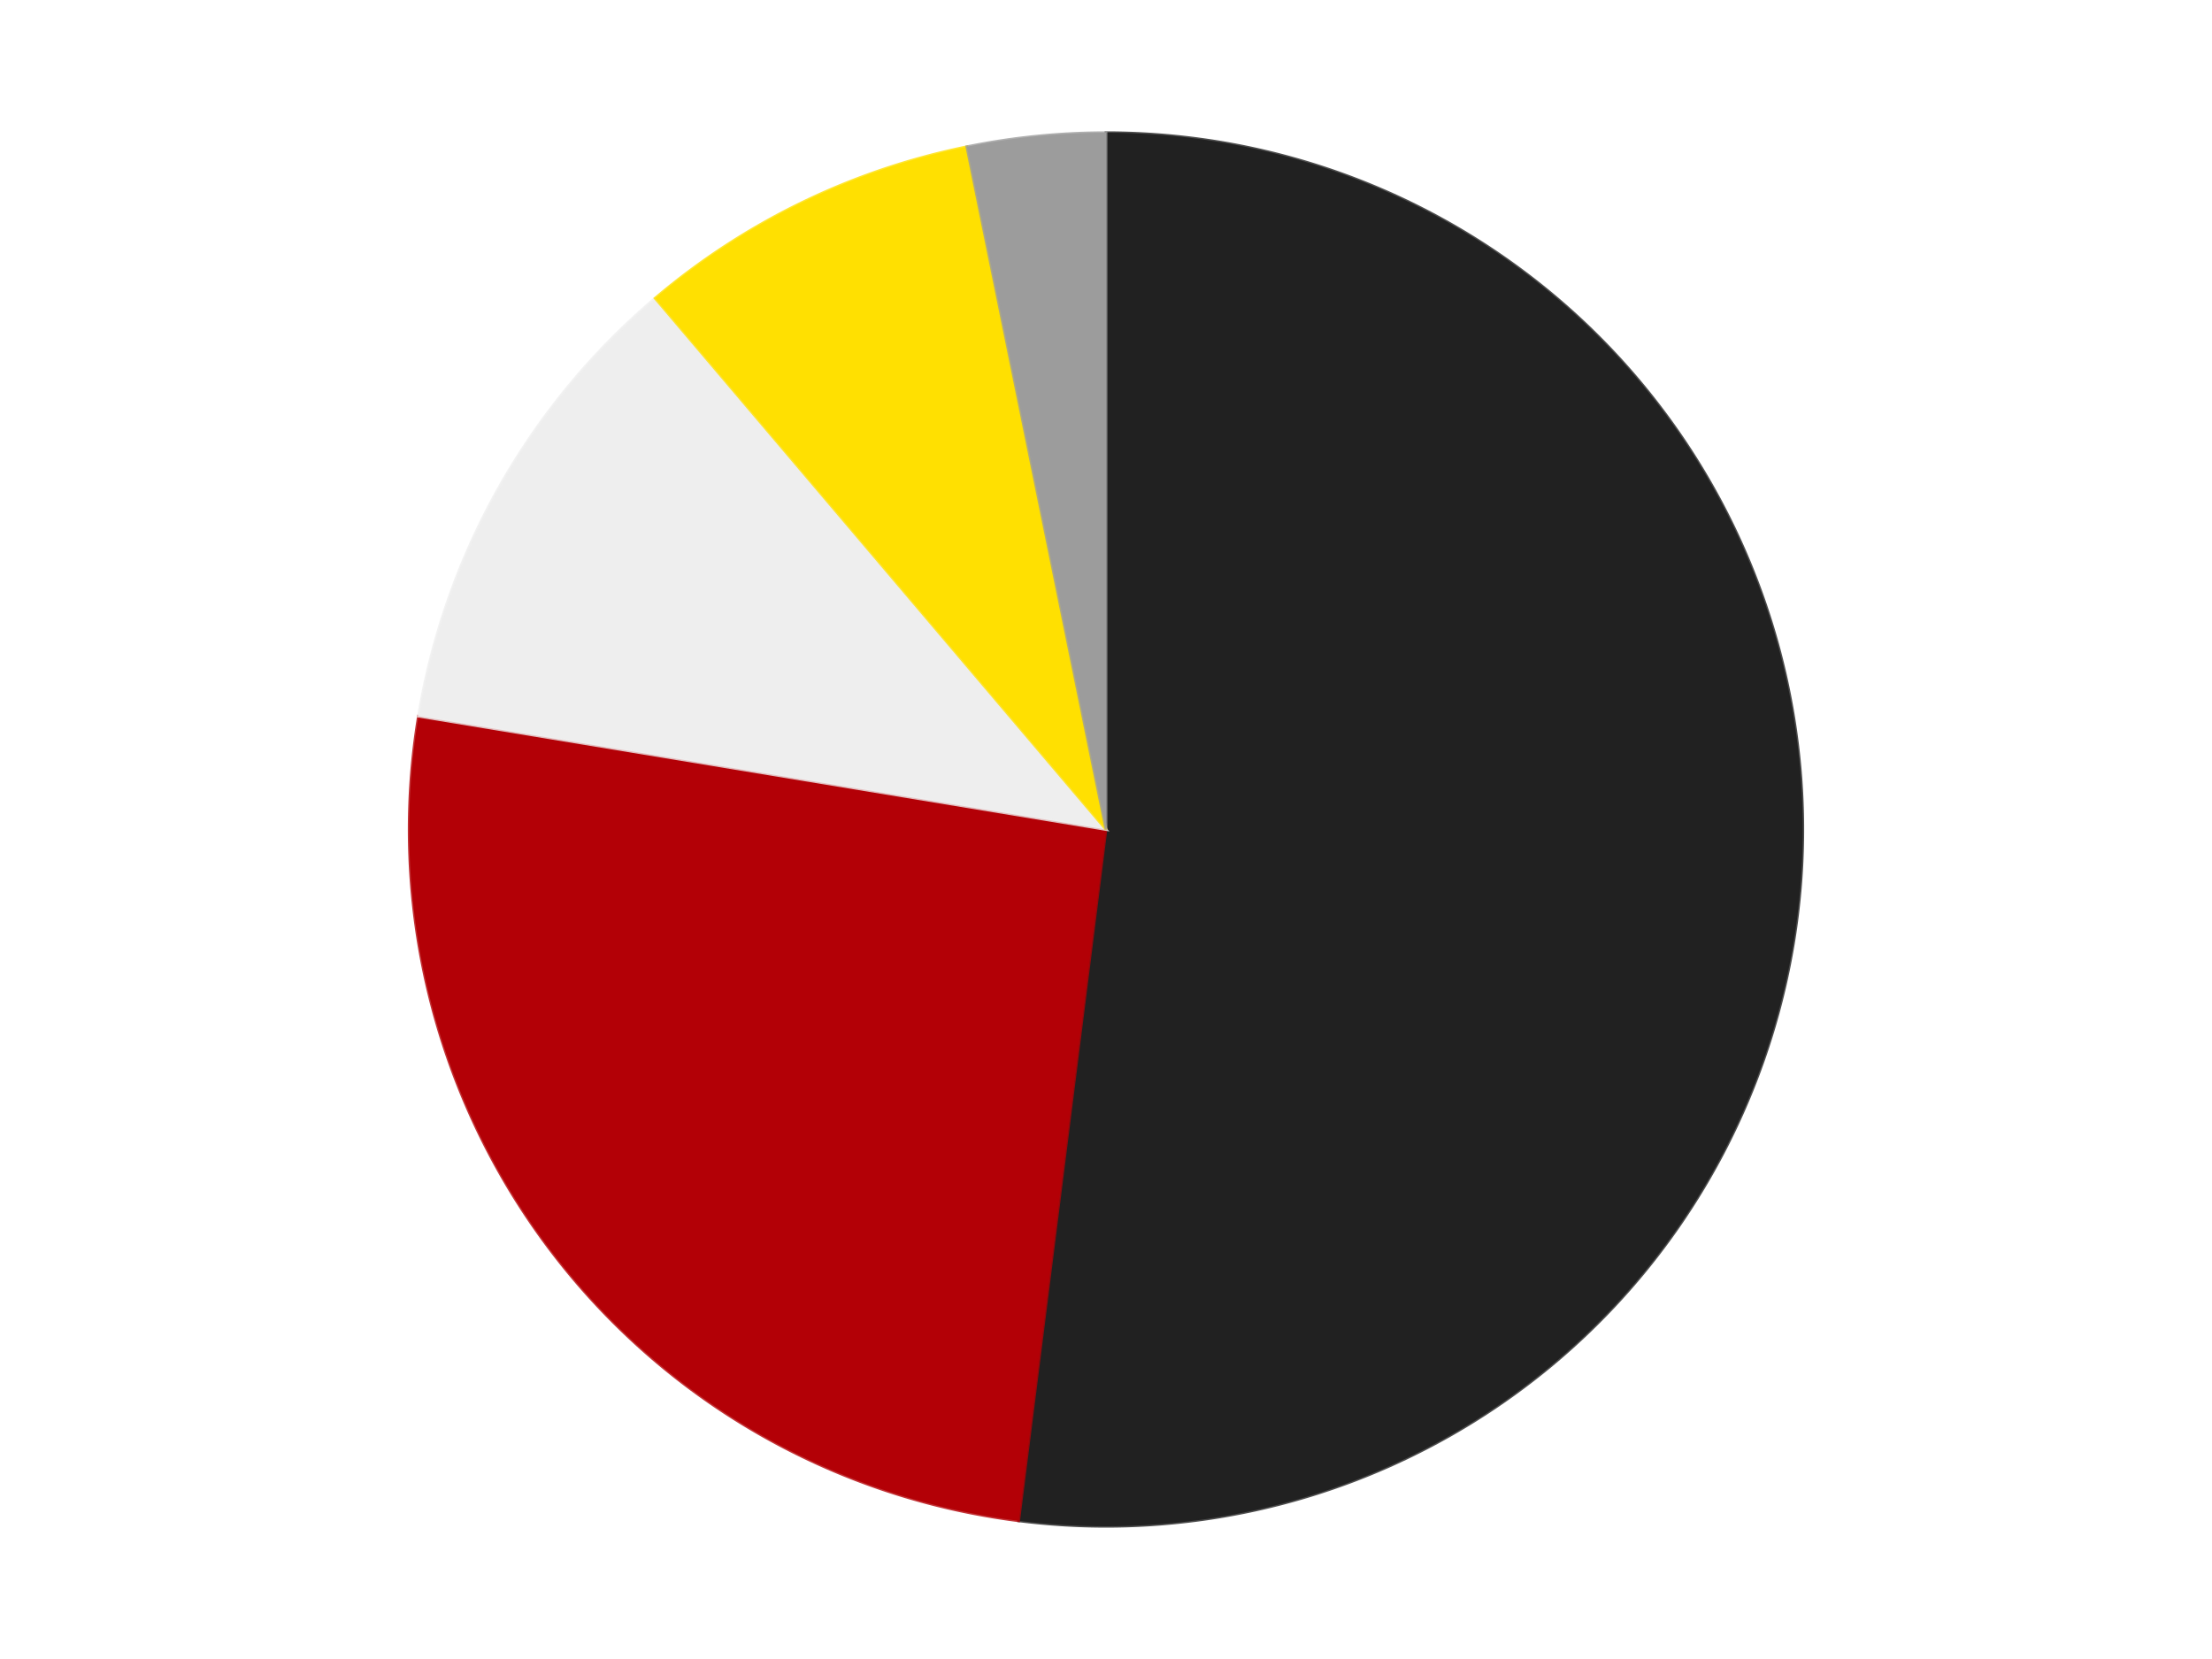 <?xml version='1.0' encoding='utf-8'?>
<svg xmlns="http://www.w3.org/2000/svg" xmlns:xlink="http://www.w3.org/1999/xlink" id="chart-8255b046-83bf-429c-aa83-8861f2873662" class="pygal-chart" viewBox="0 0 800 600"><!--Generated with pygal 3.0.4 (lxml) ©Kozea 2012-2016 on 2024-07-06--><!--http://pygal.org--><!--http://github.com/Kozea/pygal--><defs><style type="text/css">#chart-8255b046-83bf-429c-aa83-8861f2873662{-webkit-user-select:none;-webkit-font-smoothing:antialiased;font-family:Consolas,"Liberation Mono",Menlo,Courier,monospace}#chart-8255b046-83bf-429c-aa83-8861f2873662 .title{font-family:Consolas,"Liberation Mono",Menlo,Courier,monospace;font-size:16px}#chart-8255b046-83bf-429c-aa83-8861f2873662 .legends .legend text{font-family:Consolas,"Liberation Mono",Menlo,Courier,monospace;font-size:14px}#chart-8255b046-83bf-429c-aa83-8861f2873662 .axis text{font-family:Consolas,"Liberation Mono",Menlo,Courier,monospace;font-size:10px}#chart-8255b046-83bf-429c-aa83-8861f2873662 .axis text.major{font-family:Consolas,"Liberation Mono",Menlo,Courier,monospace;font-size:10px}#chart-8255b046-83bf-429c-aa83-8861f2873662 .text-overlay text.value{font-family:Consolas,"Liberation Mono",Menlo,Courier,monospace;font-size:16px}#chart-8255b046-83bf-429c-aa83-8861f2873662 .text-overlay text.label{font-family:Consolas,"Liberation Mono",Menlo,Courier,monospace;font-size:10px}#chart-8255b046-83bf-429c-aa83-8861f2873662 .tooltip{font-family:Consolas,"Liberation Mono",Menlo,Courier,monospace;font-size:14px}#chart-8255b046-83bf-429c-aa83-8861f2873662 text.no_data{font-family:Consolas,"Liberation Mono",Menlo,Courier,monospace;font-size:64px}
#chart-8255b046-83bf-429c-aa83-8861f2873662{background-color:transparent}#chart-8255b046-83bf-429c-aa83-8861f2873662 path,#chart-8255b046-83bf-429c-aa83-8861f2873662 line,#chart-8255b046-83bf-429c-aa83-8861f2873662 rect,#chart-8255b046-83bf-429c-aa83-8861f2873662 circle{-webkit-transition:150ms;-moz-transition:150ms;transition:150ms}#chart-8255b046-83bf-429c-aa83-8861f2873662 .graph &gt; .background{fill:transparent}#chart-8255b046-83bf-429c-aa83-8861f2873662 .plot &gt; .background{fill:transparent}#chart-8255b046-83bf-429c-aa83-8861f2873662 .graph{fill:rgba(0,0,0,.87)}#chart-8255b046-83bf-429c-aa83-8861f2873662 text.no_data{fill:rgba(0,0,0,1)}#chart-8255b046-83bf-429c-aa83-8861f2873662 .title{fill:rgba(0,0,0,1)}#chart-8255b046-83bf-429c-aa83-8861f2873662 .legends .legend text{fill:rgba(0,0,0,.87)}#chart-8255b046-83bf-429c-aa83-8861f2873662 .legends .legend:hover text{fill:rgba(0,0,0,1)}#chart-8255b046-83bf-429c-aa83-8861f2873662 .axis .line{stroke:rgba(0,0,0,1)}#chart-8255b046-83bf-429c-aa83-8861f2873662 .axis .guide.line{stroke:rgba(0,0,0,.54)}#chart-8255b046-83bf-429c-aa83-8861f2873662 .axis .major.line{stroke:rgba(0,0,0,.87)}#chart-8255b046-83bf-429c-aa83-8861f2873662 .axis text.major{fill:rgba(0,0,0,1)}#chart-8255b046-83bf-429c-aa83-8861f2873662 .axis.y .guides:hover .guide.line,#chart-8255b046-83bf-429c-aa83-8861f2873662 .line-graph .axis.x .guides:hover .guide.line,#chart-8255b046-83bf-429c-aa83-8861f2873662 .stackedline-graph .axis.x .guides:hover .guide.line,#chart-8255b046-83bf-429c-aa83-8861f2873662 .xy-graph .axis.x .guides:hover .guide.line{stroke:rgba(0,0,0,1)}#chart-8255b046-83bf-429c-aa83-8861f2873662 .axis .guides:hover text{fill:rgba(0,0,0,1)}#chart-8255b046-83bf-429c-aa83-8861f2873662 .reactive{fill-opacity:1.0;stroke-opacity:.8;stroke-width:1}#chart-8255b046-83bf-429c-aa83-8861f2873662 .ci{stroke:rgba(0,0,0,.87)}#chart-8255b046-83bf-429c-aa83-8861f2873662 .reactive.active,#chart-8255b046-83bf-429c-aa83-8861f2873662 .active .reactive{fill-opacity:0.6;stroke-opacity:.9;stroke-width:4}#chart-8255b046-83bf-429c-aa83-8861f2873662 .ci .reactive.active{stroke-width:1.5}#chart-8255b046-83bf-429c-aa83-8861f2873662 .series text{fill:rgba(0,0,0,1)}#chart-8255b046-83bf-429c-aa83-8861f2873662 .tooltip rect{fill:transparent;stroke:rgba(0,0,0,1);-webkit-transition:opacity 150ms;-moz-transition:opacity 150ms;transition:opacity 150ms}#chart-8255b046-83bf-429c-aa83-8861f2873662 .tooltip .label{fill:rgba(0,0,0,.87)}#chart-8255b046-83bf-429c-aa83-8861f2873662 .tooltip .label{fill:rgba(0,0,0,.87)}#chart-8255b046-83bf-429c-aa83-8861f2873662 .tooltip .legend{font-size:.8em;fill:rgba(0,0,0,.54)}#chart-8255b046-83bf-429c-aa83-8861f2873662 .tooltip .x_label{font-size:.6em;fill:rgba(0,0,0,1)}#chart-8255b046-83bf-429c-aa83-8861f2873662 .tooltip .xlink{font-size:.5em;text-decoration:underline}#chart-8255b046-83bf-429c-aa83-8861f2873662 .tooltip .value{font-size:1.5em}#chart-8255b046-83bf-429c-aa83-8861f2873662 .bound{font-size:.5em}#chart-8255b046-83bf-429c-aa83-8861f2873662 .max-value{font-size:.75em;fill:rgba(0,0,0,.54)}#chart-8255b046-83bf-429c-aa83-8861f2873662 .map-element{fill:transparent;stroke:rgba(0,0,0,.54) !important}#chart-8255b046-83bf-429c-aa83-8861f2873662 .map-element .reactive{fill-opacity:inherit;stroke-opacity:inherit}#chart-8255b046-83bf-429c-aa83-8861f2873662 .color-0,#chart-8255b046-83bf-429c-aa83-8861f2873662 .color-0 a:visited{stroke:#F44336;fill:#F44336}#chart-8255b046-83bf-429c-aa83-8861f2873662 .color-1,#chart-8255b046-83bf-429c-aa83-8861f2873662 .color-1 a:visited{stroke:#3F51B5;fill:#3F51B5}#chart-8255b046-83bf-429c-aa83-8861f2873662 .color-2,#chart-8255b046-83bf-429c-aa83-8861f2873662 .color-2 a:visited{stroke:#009688;fill:#009688}#chart-8255b046-83bf-429c-aa83-8861f2873662 .color-3,#chart-8255b046-83bf-429c-aa83-8861f2873662 .color-3 a:visited{stroke:#FFC107;fill:#FFC107}#chart-8255b046-83bf-429c-aa83-8861f2873662 .color-4,#chart-8255b046-83bf-429c-aa83-8861f2873662 .color-4 a:visited{stroke:#FF5722;fill:#FF5722}#chart-8255b046-83bf-429c-aa83-8861f2873662 .text-overlay .color-0 text{fill:black}#chart-8255b046-83bf-429c-aa83-8861f2873662 .text-overlay .color-1 text{fill:black}#chart-8255b046-83bf-429c-aa83-8861f2873662 .text-overlay .color-2 text{fill:black}#chart-8255b046-83bf-429c-aa83-8861f2873662 .text-overlay .color-3 text{fill:black}#chart-8255b046-83bf-429c-aa83-8861f2873662 .text-overlay .color-4 text{fill:black}
#chart-8255b046-83bf-429c-aa83-8861f2873662 text.no_data{text-anchor:middle}#chart-8255b046-83bf-429c-aa83-8861f2873662 .guide.line{fill:none}#chart-8255b046-83bf-429c-aa83-8861f2873662 .centered{text-anchor:middle}#chart-8255b046-83bf-429c-aa83-8861f2873662 .title{text-anchor:middle}#chart-8255b046-83bf-429c-aa83-8861f2873662 .legends .legend text{fill-opacity:1}#chart-8255b046-83bf-429c-aa83-8861f2873662 .axis.x text{text-anchor:middle}#chart-8255b046-83bf-429c-aa83-8861f2873662 .axis.x:not(.web) text[transform]{text-anchor:start}#chart-8255b046-83bf-429c-aa83-8861f2873662 .axis.x:not(.web) text[transform].backwards{text-anchor:end}#chart-8255b046-83bf-429c-aa83-8861f2873662 .axis.y text{text-anchor:end}#chart-8255b046-83bf-429c-aa83-8861f2873662 .axis.y text[transform].backwards{text-anchor:start}#chart-8255b046-83bf-429c-aa83-8861f2873662 .axis.y2 text{text-anchor:start}#chart-8255b046-83bf-429c-aa83-8861f2873662 .axis.y2 text[transform].backwards{text-anchor:end}#chart-8255b046-83bf-429c-aa83-8861f2873662 .axis .guide.line{stroke-dasharray:4,4;stroke:black}#chart-8255b046-83bf-429c-aa83-8861f2873662 .axis .major.guide.line{stroke-dasharray:6,6;stroke:black}#chart-8255b046-83bf-429c-aa83-8861f2873662 .horizontal .axis.y .guide.line,#chart-8255b046-83bf-429c-aa83-8861f2873662 .horizontal .axis.y2 .guide.line,#chart-8255b046-83bf-429c-aa83-8861f2873662 .vertical .axis.x .guide.line{opacity:0}#chart-8255b046-83bf-429c-aa83-8861f2873662 .horizontal .axis.always_show .guide.line,#chart-8255b046-83bf-429c-aa83-8861f2873662 .vertical .axis.always_show .guide.line{opacity:1 !important}#chart-8255b046-83bf-429c-aa83-8861f2873662 .axis.y .guides:hover .guide.line,#chart-8255b046-83bf-429c-aa83-8861f2873662 .axis.y2 .guides:hover .guide.line,#chart-8255b046-83bf-429c-aa83-8861f2873662 .axis.x .guides:hover .guide.line{opacity:1}#chart-8255b046-83bf-429c-aa83-8861f2873662 .axis .guides:hover text{opacity:1}#chart-8255b046-83bf-429c-aa83-8861f2873662 .nofill{fill:none}#chart-8255b046-83bf-429c-aa83-8861f2873662 .subtle-fill{fill-opacity:.2}#chart-8255b046-83bf-429c-aa83-8861f2873662 .dot{stroke-width:1px;fill-opacity:1;stroke-opacity:1}#chart-8255b046-83bf-429c-aa83-8861f2873662 .dot.active{stroke-width:5px}#chart-8255b046-83bf-429c-aa83-8861f2873662 .dot.negative{fill:transparent}#chart-8255b046-83bf-429c-aa83-8861f2873662 text,#chart-8255b046-83bf-429c-aa83-8861f2873662 tspan{stroke:none !important}#chart-8255b046-83bf-429c-aa83-8861f2873662 .series text.active{opacity:1}#chart-8255b046-83bf-429c-aa83-8861f2873662 .tooltip rect{fill-opacity:.95;stroke-width:.5}#chart-8255b046-83bf-429c-aa83-8861f2873662 .tooltip text{fill-opacity:1}#chart-8255b046-83bf-429c-aa83-8861f2873662 .showable{visibility:hidden}#chart-8255b046-83bf-429c-aa83-8861f2873662 .showable.shown{visibility:visible}#chart-8255b046-83bf-429c-aa83-8861f2873662 .gauge-background{fill:rgba(229,229,229,1);stroke:none}#chart-8255b046-83bf-429c-aa83-8861f2873662 .bg-lines{stroke:transparent;stroke-width:2px}</style><script type="text/javascript">window.pygal = window.pygal || {};window.pygal.config = window.pygal.config || {};window.pygal.config['8255b046-83bf-429c-aa83-8861f2873662'] = {"allow_interruptions": false, "box_mode": "extremes", "classes": ["pygal-chart"], "css": ["file://style.css", "file://graph.css"], "defs": [], "disable_xml_declaration": false, "dots_size": 2.5, "dynamic_print_values": false, "explicit_size": false, "fill": false, "force_uri_protocol": "https", "formatter": null, "half_pie": false, "height": 600, "include_x_axis": false, "inner_radius": 0, "interpolate": null, "interpolation_parameters": {}, "interpolation_precision": 250, "inverse_y_axis": false, "js": ["//kozea.github.io/pygal.js/2.0.x/pygal-tooltips.min.js"], "legend_at_bottom": false, "legend_at_bottom_columns": null, "legend_box_size": 12, "logarithmic": false, "margin": 20, "margin_bottom": null, "margin_left": null, "margin_right": null, "margin_top": null, "max_scale": 16, "min_scale": 4, "missing_value_fill_truncation": "x", "no_data_text": "No data", "no_prefix": false, "order_min": null, "pretty_print": false, "print_labels": false, "print_values": false, "print_values_position": "center", "print_zeroes": true, "range": null, "rounded_bars": null, "secondary_range": null, "show_dots": true, "show_legend": false, "show_minor_x_labels": true, "show_minor_y_labels": true, "show_only_major_dots": false, "show_x_guides": false, "show_x_labels": true, "show_y_guides": true, "show_y_labels": true, "spacing": 10, "stack_from_top": false, "strict": false, "stroke": true, "stroke_style": null, "style": {"background": "transparent", "ci_colors": [], "colors": ["#F44336", "#3F51B5", "#009688", "#FFC107", "#FF5722", "#9C27B0", "#03A9F4", "#8BC34A", "#FF9800", "#E91E63", "#2196F3", "#4CAF50", "#FFEB3B", "#673AB7", "#00BCD4", "#CDDC39", "#9E9E9E", "#607D8B"], "dot_opacity": "1", "font_family": "Consolas, \"Liberation Mono\", Menlo, Courier, monospace", "foreground": "rgba(0, 0, 0, .87)", "foreground_strong": "rgba(0, 0, 0, 1)", "foreground_subtle": "rgba(0, 0, 0, .54)", "guide_stroke_color": "black", "guide_stroke_dasharray": "4,4", "label_font_family": "Consolas, \"Liberation Mono\", Menlo, Courier, monospace", "label_font_size": 10, "legend_font_family": "Consolas, \"Liberation Mono\", Menlo, Courier, monospace", "legend_font_size": 14, "major_guide_stroke_color": "black", "major_guide_stroke_dasharray": "6,6", "major_label_font_family": "Consolas, \"Liberation Mono\", Menlo, Courier, monospace", "major_label_font_size": 10, "no_data_font_family": "Consolas, \"Liberation Mono\", Menlo, Courier, monospace", "no_data_font_size": 64, "opacity": "1.0", "opacity_hover": "0.6", "plot_background": "transparent", "stroke_opacity": ".8", "stroke_opacity_hover": ".9", "stroke_width": "1", "stroke_width_hover": "4", "title_font_family": "Consolas, \"Liberation Mono\", Menlo, Courier, monospace", "title_font_size": 16, "tooltip_font_family": "Consolas, \"Liberation Mono\", Menlo, Courier, monospace", "tooltip_font_size": 14, "transition": "150ms", "value_background": "rgba(229, 229, 229, 1)", "value_colors": [], "value_font_family": "Consolas, \"Liberation Mono\", Menlo, Courier, monospace", "value_font_size": 16, "value_label_font_family": "Consolas, \"Liberation Mono\", Menlo, Courier, monospace", "value_label_font_size": 10}, "title": null, "tooltip_border_radius": 0, "tooltip_fancy_mode": true, "truncate_label": null, "truncate_legend": null, "width": 800, "x_label_rotation": 0, "x_labels": null, "x_labels_major": null, "x_labels_major_count": null, "x_labels_major_every": null, "x_title": null, "xrange": null, "y_label_rotation": 0, "y_labels": null, "y_labels_major": null, "y_labels_major_count": null, "y_labels_major_every": null, "y_title": null, "zero": 0, "legends": ["Black", "Red", "Trans-Clear", "Yellow", "Light Gray"]}</script><script type="text/javascript" xlink:href="https://kozea.github.io/pygal.js/2.0.x/pygal-tooltips.min.js"/></defs><title>Pygal</title><g class="graph pie-graph vertical"><rect x="0" y="0" width="800" height="600" class="background"/><g transform="translate(20, 20)" class="plot"><rect x="0" y="0" width="760" height="560" class="background"/><g class="series serie-0 color-0"><g class="slices"><g class="slice" style="fill: #212121; stroke: #212121"><path d="M380 28 A252 252 0 1 1 348.416 530.013 L380 280 A0 0 0 1 0 380 280 z" class="slice reactive tooltip-trigger"/><desc class="value">65</desc><desc class="x centered">505.75136778196224</desc><desc class="y centered">287.91160546069347</desc></g></g></g><g class="series serie-1 color-1"><g class="slices"><g class="slice" style="fill: #B30006; stroke: #B30006"><path d="M348.416 530.013 A252 252 0 0 1 131.355 239.015 L380 280 A0 0 0 0 0 380 280 z" class="slice reactive tooltip-trigger"/><desc class="value">32</desc><desc class="x centered">279.00255990626954</desc><desc class="y centered">355.3360278652474</desc></g></g></g><g class="series serie-2 color-2"><g class="slices"><g class="slice" style="fill: #EEEEEE; stroke: #EEEEEE"><path d="M131.355 239.015 A252 252 0 0 1 216.942 87.864 L380 280 A0 0 0 0 0 380 280 z" class="slice reactive tooltip-trigger"/><desc class="value">14</desc><desc class="x centered">270.3568469116398</desc><desc class="y centered">217.9163549649152</desc></g></g></g><g class="series serie-3 color-3"><g class="slices"><g class="slice" style="fill: #FFE001; stroke: #FFE001"><path d="M216.942 87.864 A252 252 0 0 1 329.673 33.077 L380 280 A0 0 0 0 0 380 280 z" class="slice reactive tooltip-trigger"/><desc class="value">10</desc><desc class="x centered">324.9234134019825</desc><desc class="y centered">166.67493830263723</desc></g></g></g><g class="series serie-4 color-4"><g class="slices"><g class="slice" style="fill: #9C9C9C; stroke: #9C9C9C"><path d="M329.673 33.077 A252 252 0 0 1 380 28 L380 280 A0 0 0 0 0 380 280 z" class="slice reactive tooltip-trigger"/><desc class="value">4</desc><desc class="x centered">367.3544239287469</desc><desc class="y centered">154.63617186035617</desc></g></g></g></g><g class="titles"/><g transform="translate(20, 20)" class="plot overlay"><g class="series serie-0 color-0"/><g class="series serie-1 color-1"/><g class="series serie-2 color-2"/><g class="series serie-3 color-3"/><g class="series serie-4 color-4"/></g><g transform="translate(20, 20)" class="plot text-overlay"><g class="series serie-0 color-0"/><g class="series serie-1 color-1"/><g class="series serie-2 color-2"/><g class="series serie-3 color-3"/><g class="series serie-4 color-4"/></g><g transform="translate(20, 20)" class="plot tooltip-overlay"><g transform="translate(0 0)" style="opacity: 0" class="tooltip"><rect rx="0" ry="0" width="0" height="0" class="tooltip-box"/><g class="text"/></g></g></g></svg>